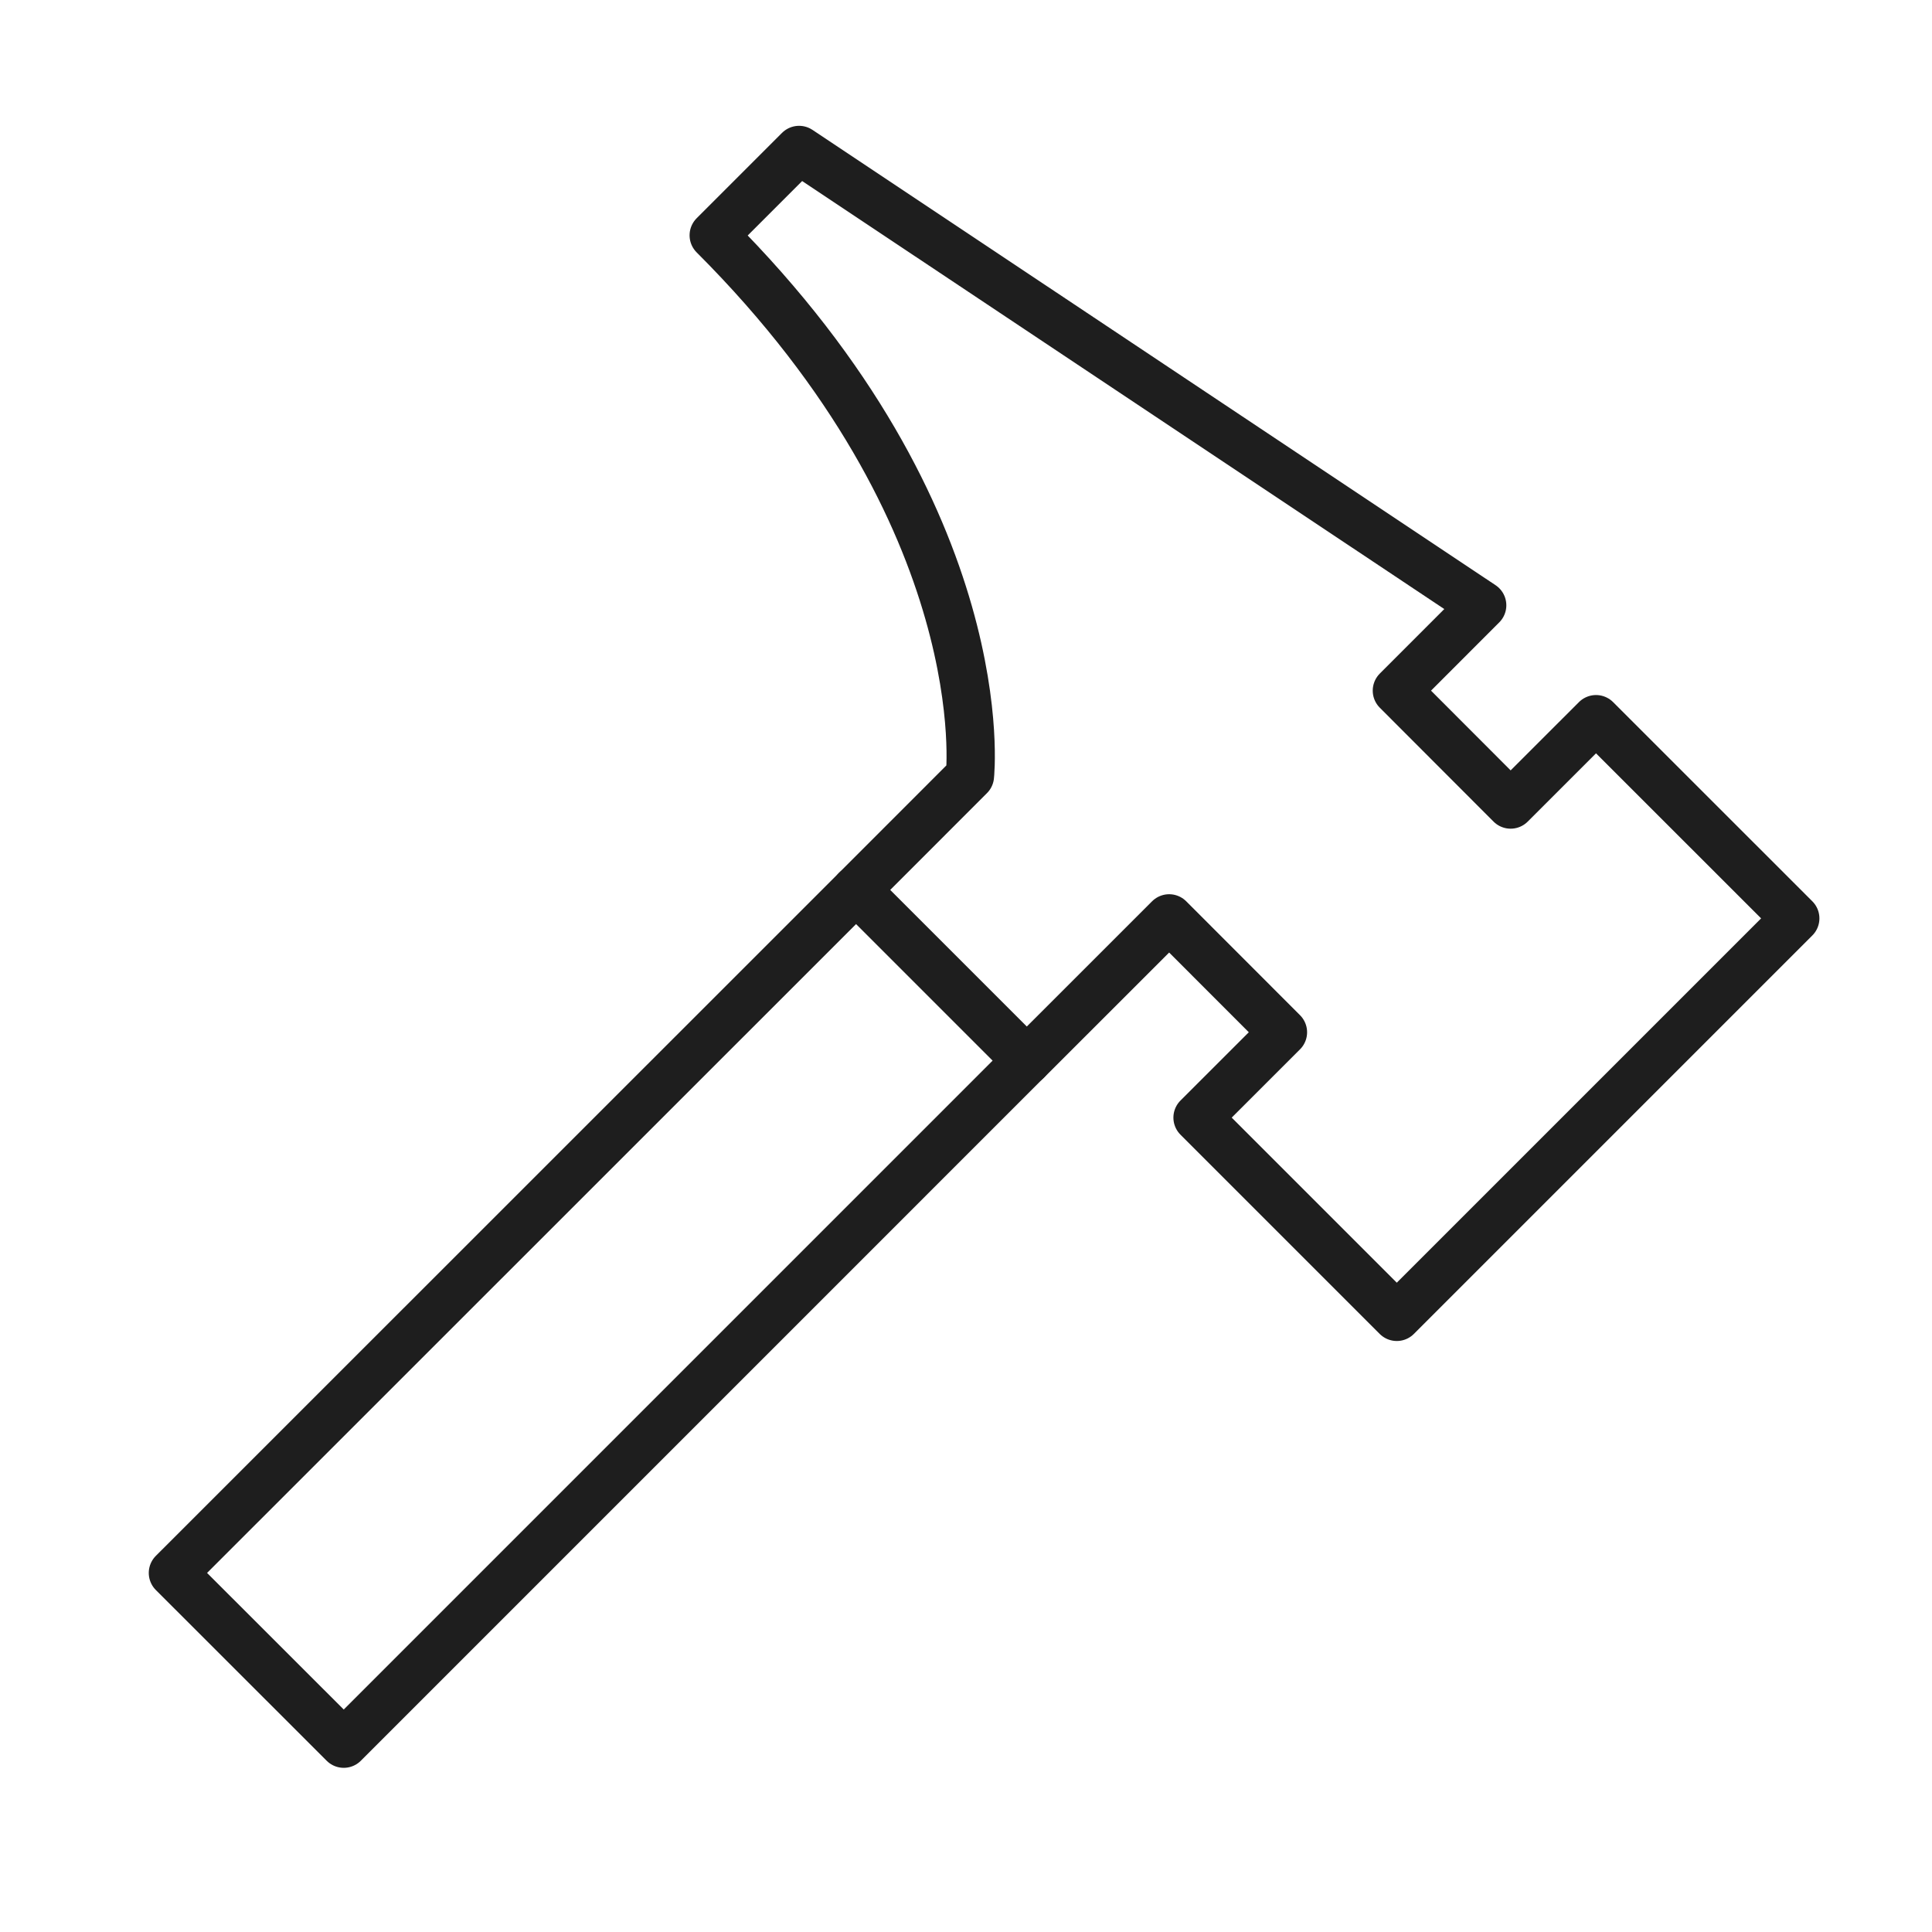 <?xml version="1.0" encoding="UTF-8"?> <svg xmlns="http://www.w3.org/2000/svg" width="40" height="40" viewBox="0 0 40 40" fill="none"> <path d="M17.723 18.426L3.58 32.566L7.117 36.101L21.258 21.959" stroke="#1E1E1E" stroke-linecap="round" stroke-linejoin="round"></path> <path d="M17.724 18.425L20.081 16.067C20.081 16.067 20.671 10.764 14.777 4.872L16.544 3.105L30.687 12.532L28.921 14.299L31.276 16.657L33.044 14.89L37.169 19.014L28.919 27.264L24.794 23.139L26.562 21.372L24.206 19.014L21.259 21.96L17.724 18.425Z" stroke="#1E1E1E" stroke-linecap="round" stroke-linejoin="round"></path> </svg> 